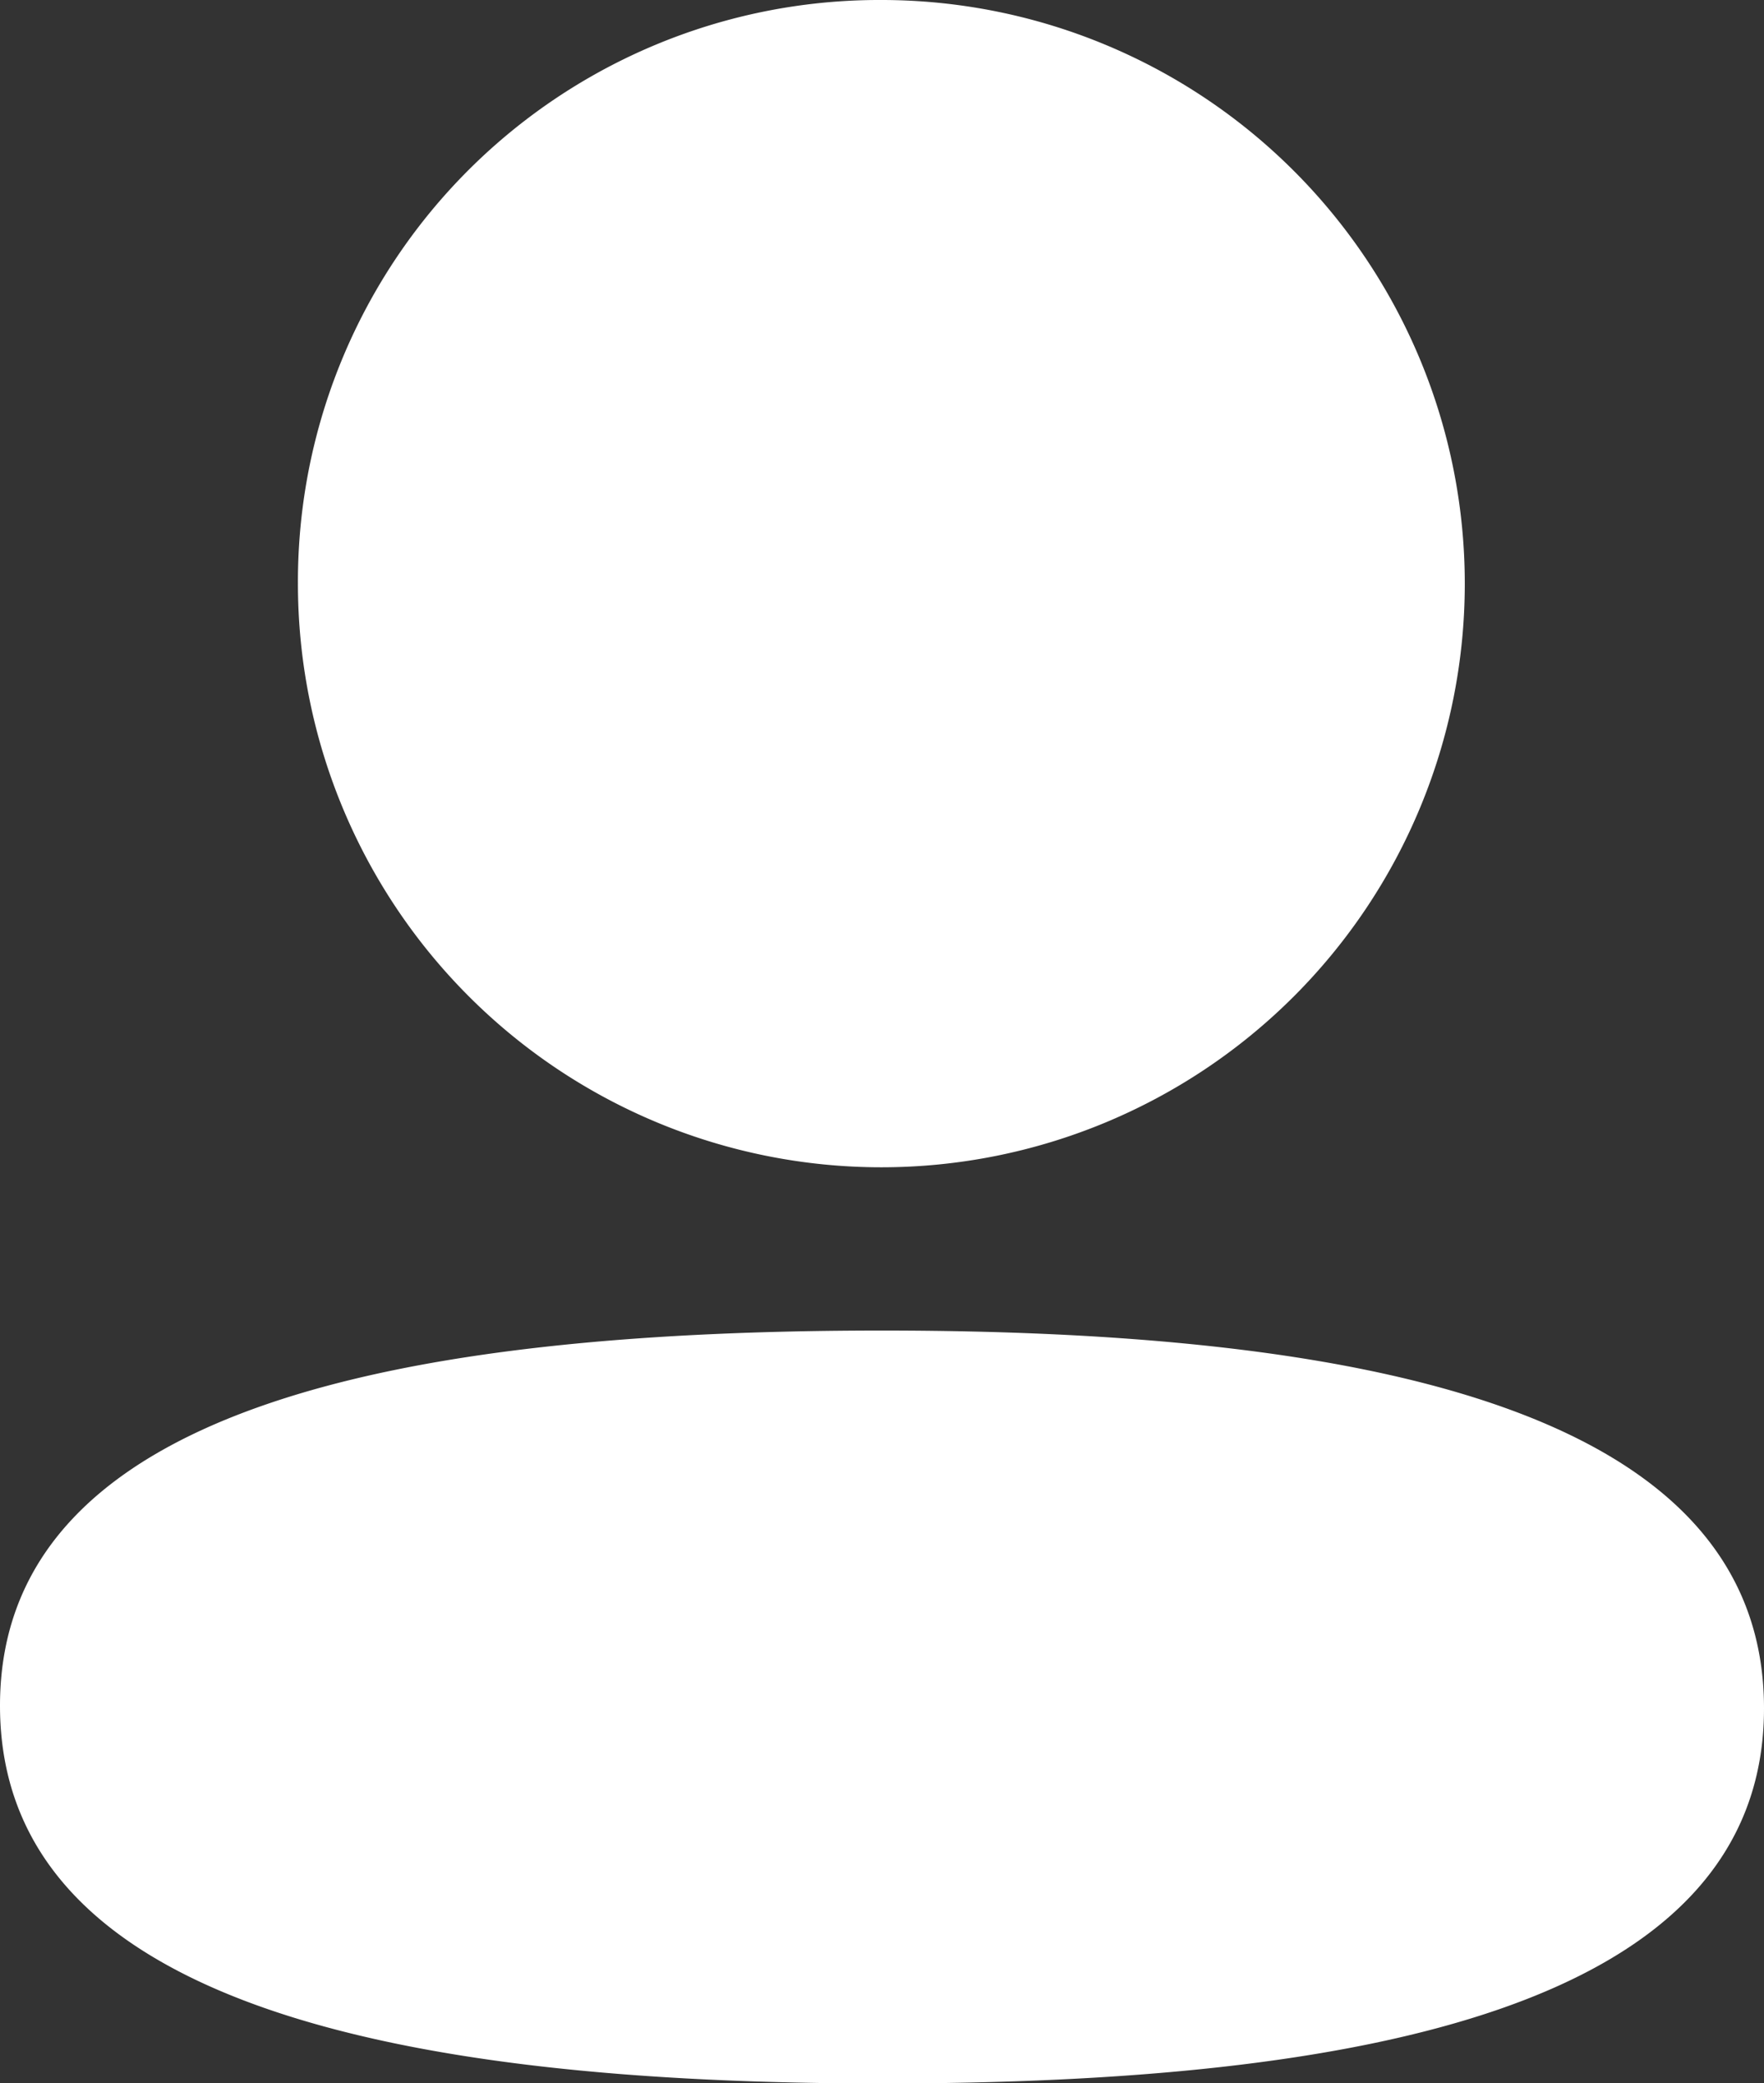 <svg xmlns="http://www.w3.org/2000/svg" width="13.76" height="16.245" viewBox="0 0 13.76 16.245">
  <rect x="0" y="0" width="13.76" height="16.245" fill="#333333" stroke="none"/>
  <path id="Path_1753" data-name="Path 1753" d="M6.88,11.485c3.731,0,6.88.606,6.88,2.946s-3.169,2.925-6.88,2.925C3.15,17.355,0,16.749,0,14.41S3.169,11.485,6.88,11.485Zm0-10.375A4.551,4.551,0,1,1,2.324,5.66,4.535,4.535,0,0,1,6.876,1.11Z" transform="translate(0 -1.11)" fill="#fff"/>
</svg>
